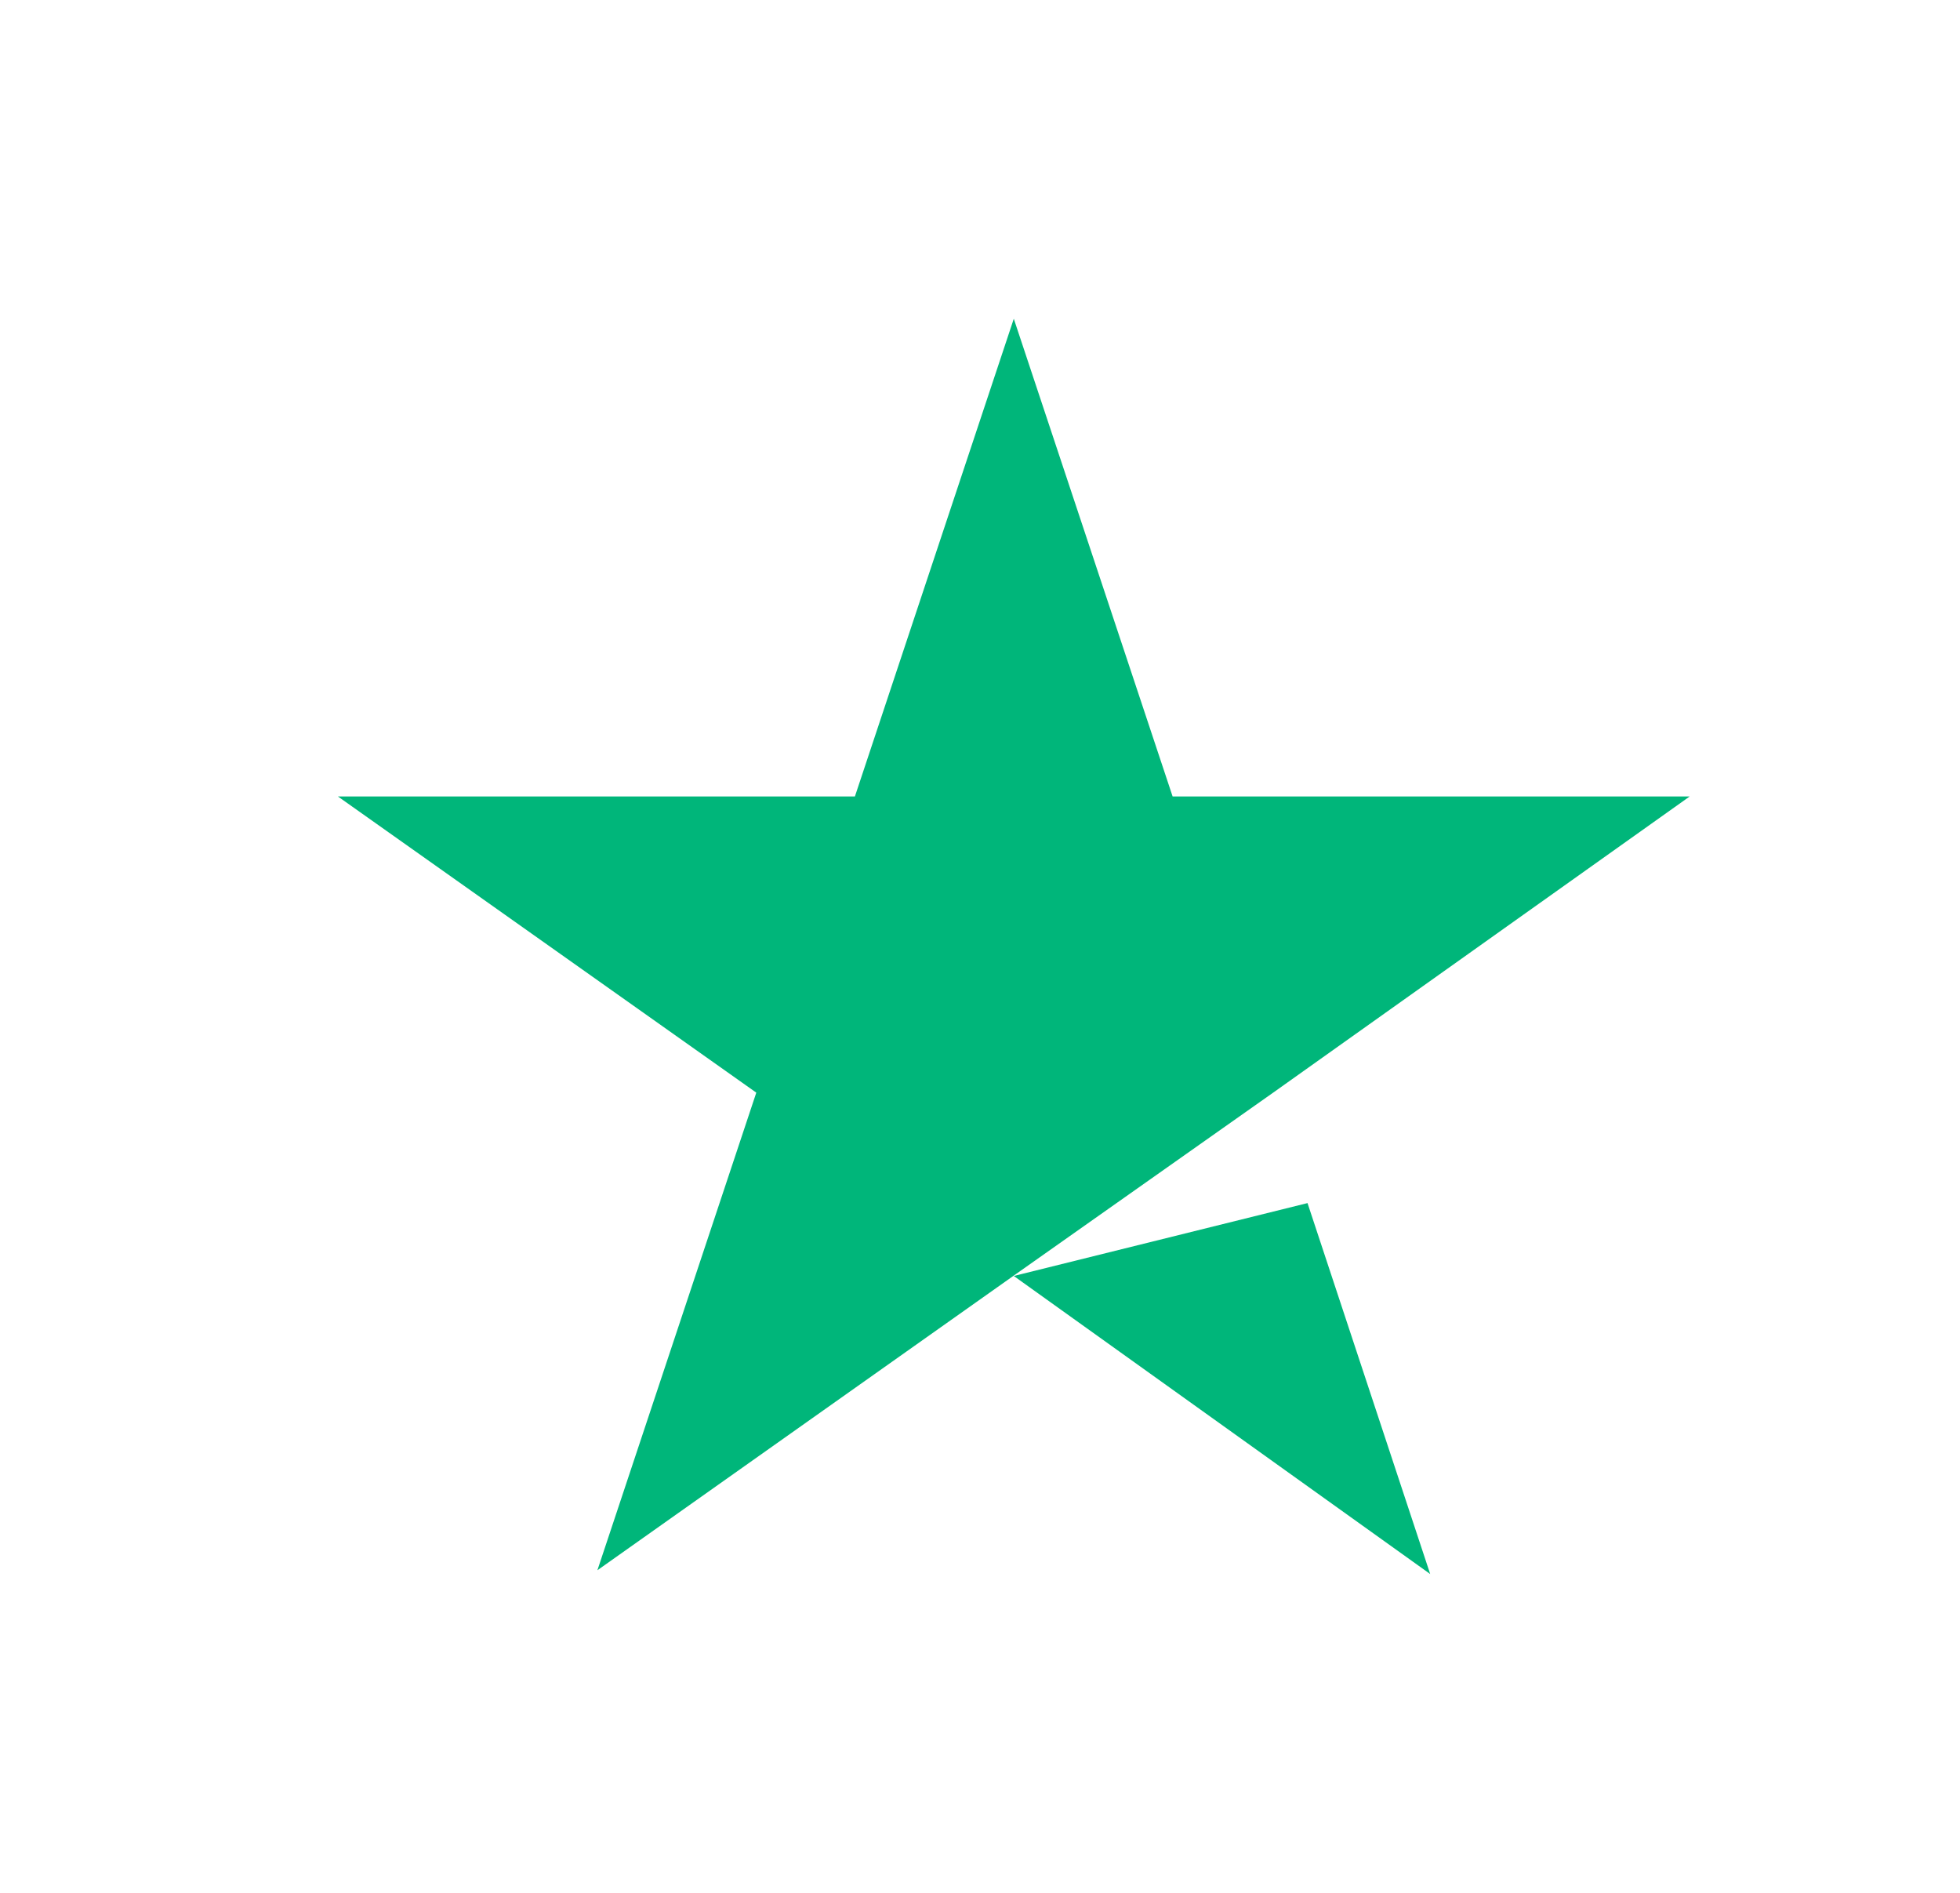 <svg width="29" height="28" viewBox="0 0 29 28" fill="none" xmlns="http://www.w3.org/2000/svg">
<g clip-path="url(#clip0_2060_5610)">
<path fill-rule="evenodd" clip-rule="evenodd" d="M17.35 11.782H25L18.839 16.162L15.03 18.848L8.839 23.228L11.19 16.163L5 11.782H12.649L15 4.715L17.35 11.782ZM19.345 17.797L15 18.875L21.161 23.284L19.345 17.794V17.797Z" fill="#00B67A"/>
</g>
<defs>
<clipPath id="clip0_2060_5610">
<rect width="20" height="20" fill="white" transform="translate(5 4)"/>
</clipPath>
</defs>
</svg>
